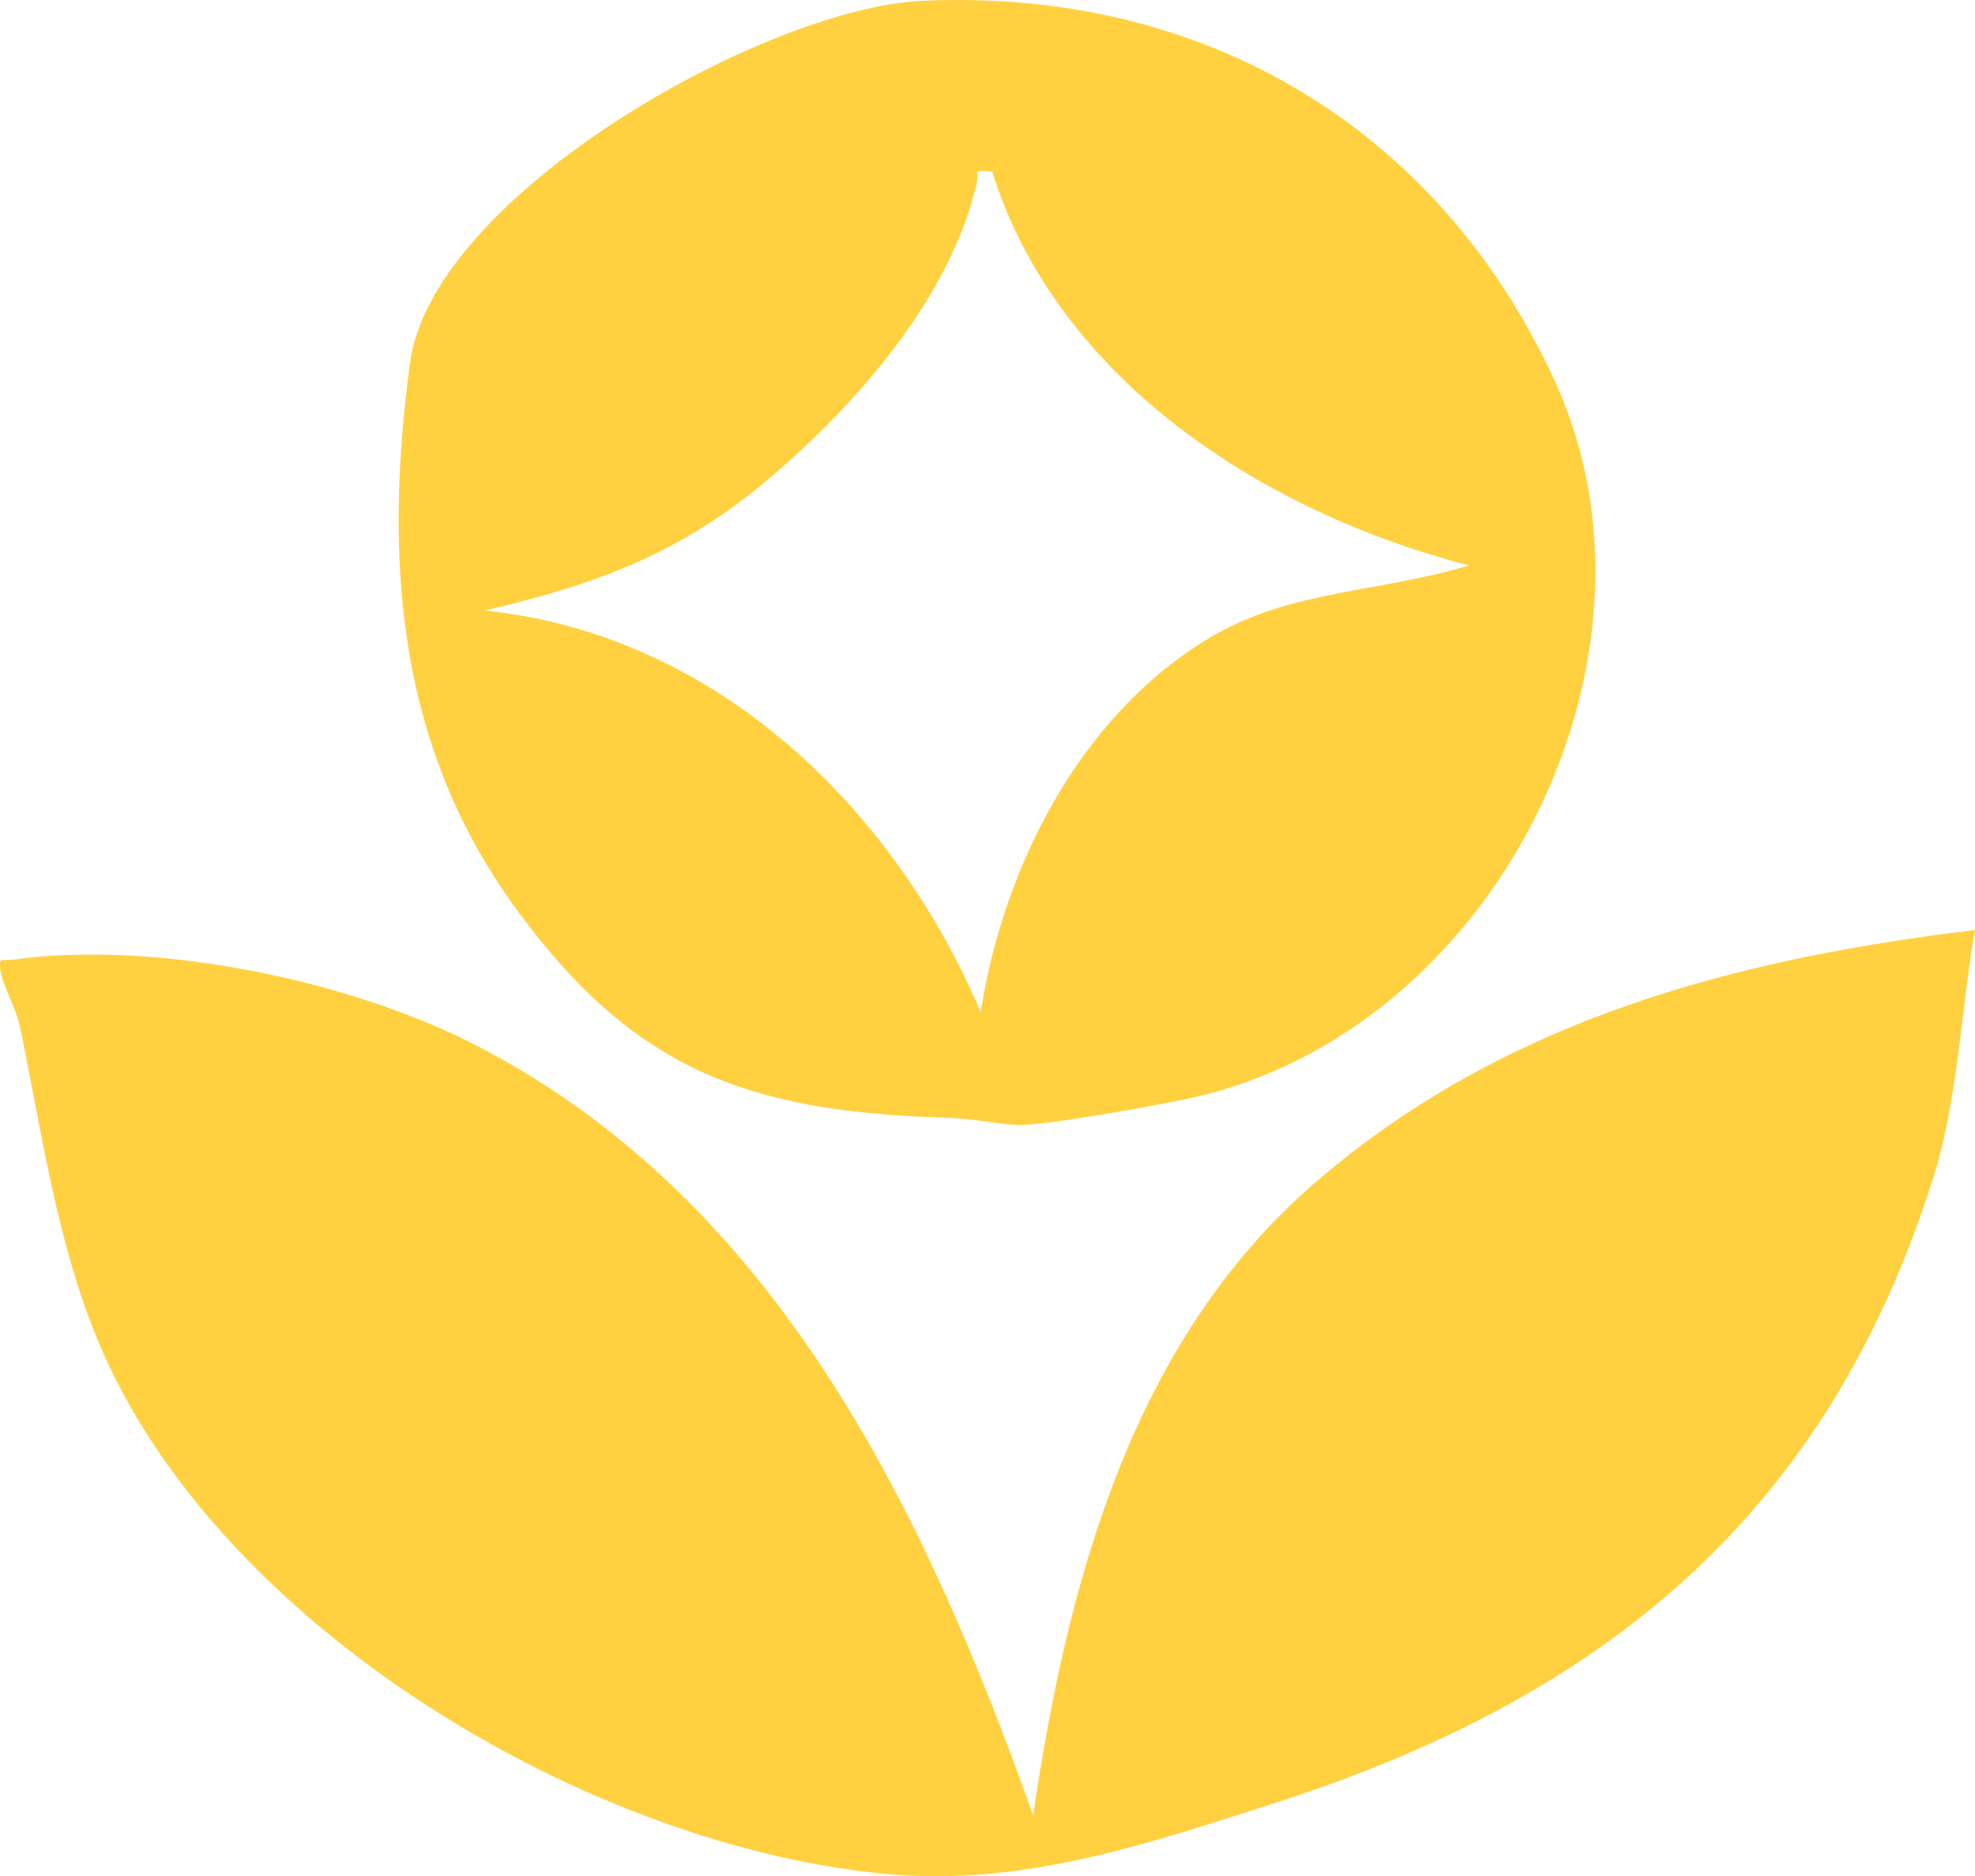 <svg width="120" height="114" viewBox="0 0 120 114" fill="none" xmlns="http://www.w3.org/2000/svg">
<g clip-path="url(#clip0_928_4051)">
<path d="M120 56.498C119.14 61.401 118.972 66.773 117.471 71.543C111.047 91.943 97.609 103.055 77.612 109.515C69.94 111.992 62.268 114.603 54.107 113.9C35.729 112.293 13.101 98.754 5.935 81.433C3.423 75.342 2.546 68.815 1.214 62.406C0.961 61.184 0.186 59.979 0.034 59.008C-0.118 58.088 0.118 58.406 0.725 58.322C9.409 57.1 21.245 59.544 29.001 63.56C47.262 73.016 56.215 91.91 62.774 110.318C64.848 96.211 68.743 81.45 80.006 71.777C91.37 62.004 105.331 58.272 120 56.515V56.498Z" fill="#FFD141"/>
<path d="M56.029 0.05C73.126 -0.736 87.425 7.765 94.489 23.195C102.178 40.014 90.864 62.489 72.587 66.673C70.715 67.108 63.364 68.43 61.83 68.363C60.481 68.313 59.284 67.962 57.277 67.911C45.474 67.543 38.511 65.016 31.379 55.26C24.111 45.319 23.319 34.023 24.904 22.09C26.253 11.865 46.469 0.485 56.029 0.05ZM60.245 10.426C59.014 10.309 59.503 10.426 59.351 11.112C57.766 17.99 52.219 24.366 46.941 28.902C41.495 33.571 36.454 35.445 29.473 37.102C43.502 38.558 54.293 49.068 59.587 61.502C60.97 52.682 65.59 43.511 73.464 38.775C78.353 35.83 83.918 35.997 89.246 34.357C76.819 31.144 64.241 23.111 60.278 10.409L60.245 10.426Z" fill="#FFD141"/>
</g>
<defs>
<clipPath id="clip0_928_4051">
<rect width="120" height="114" fill="white"/>
</clipPath>
</defs>
</svg>
